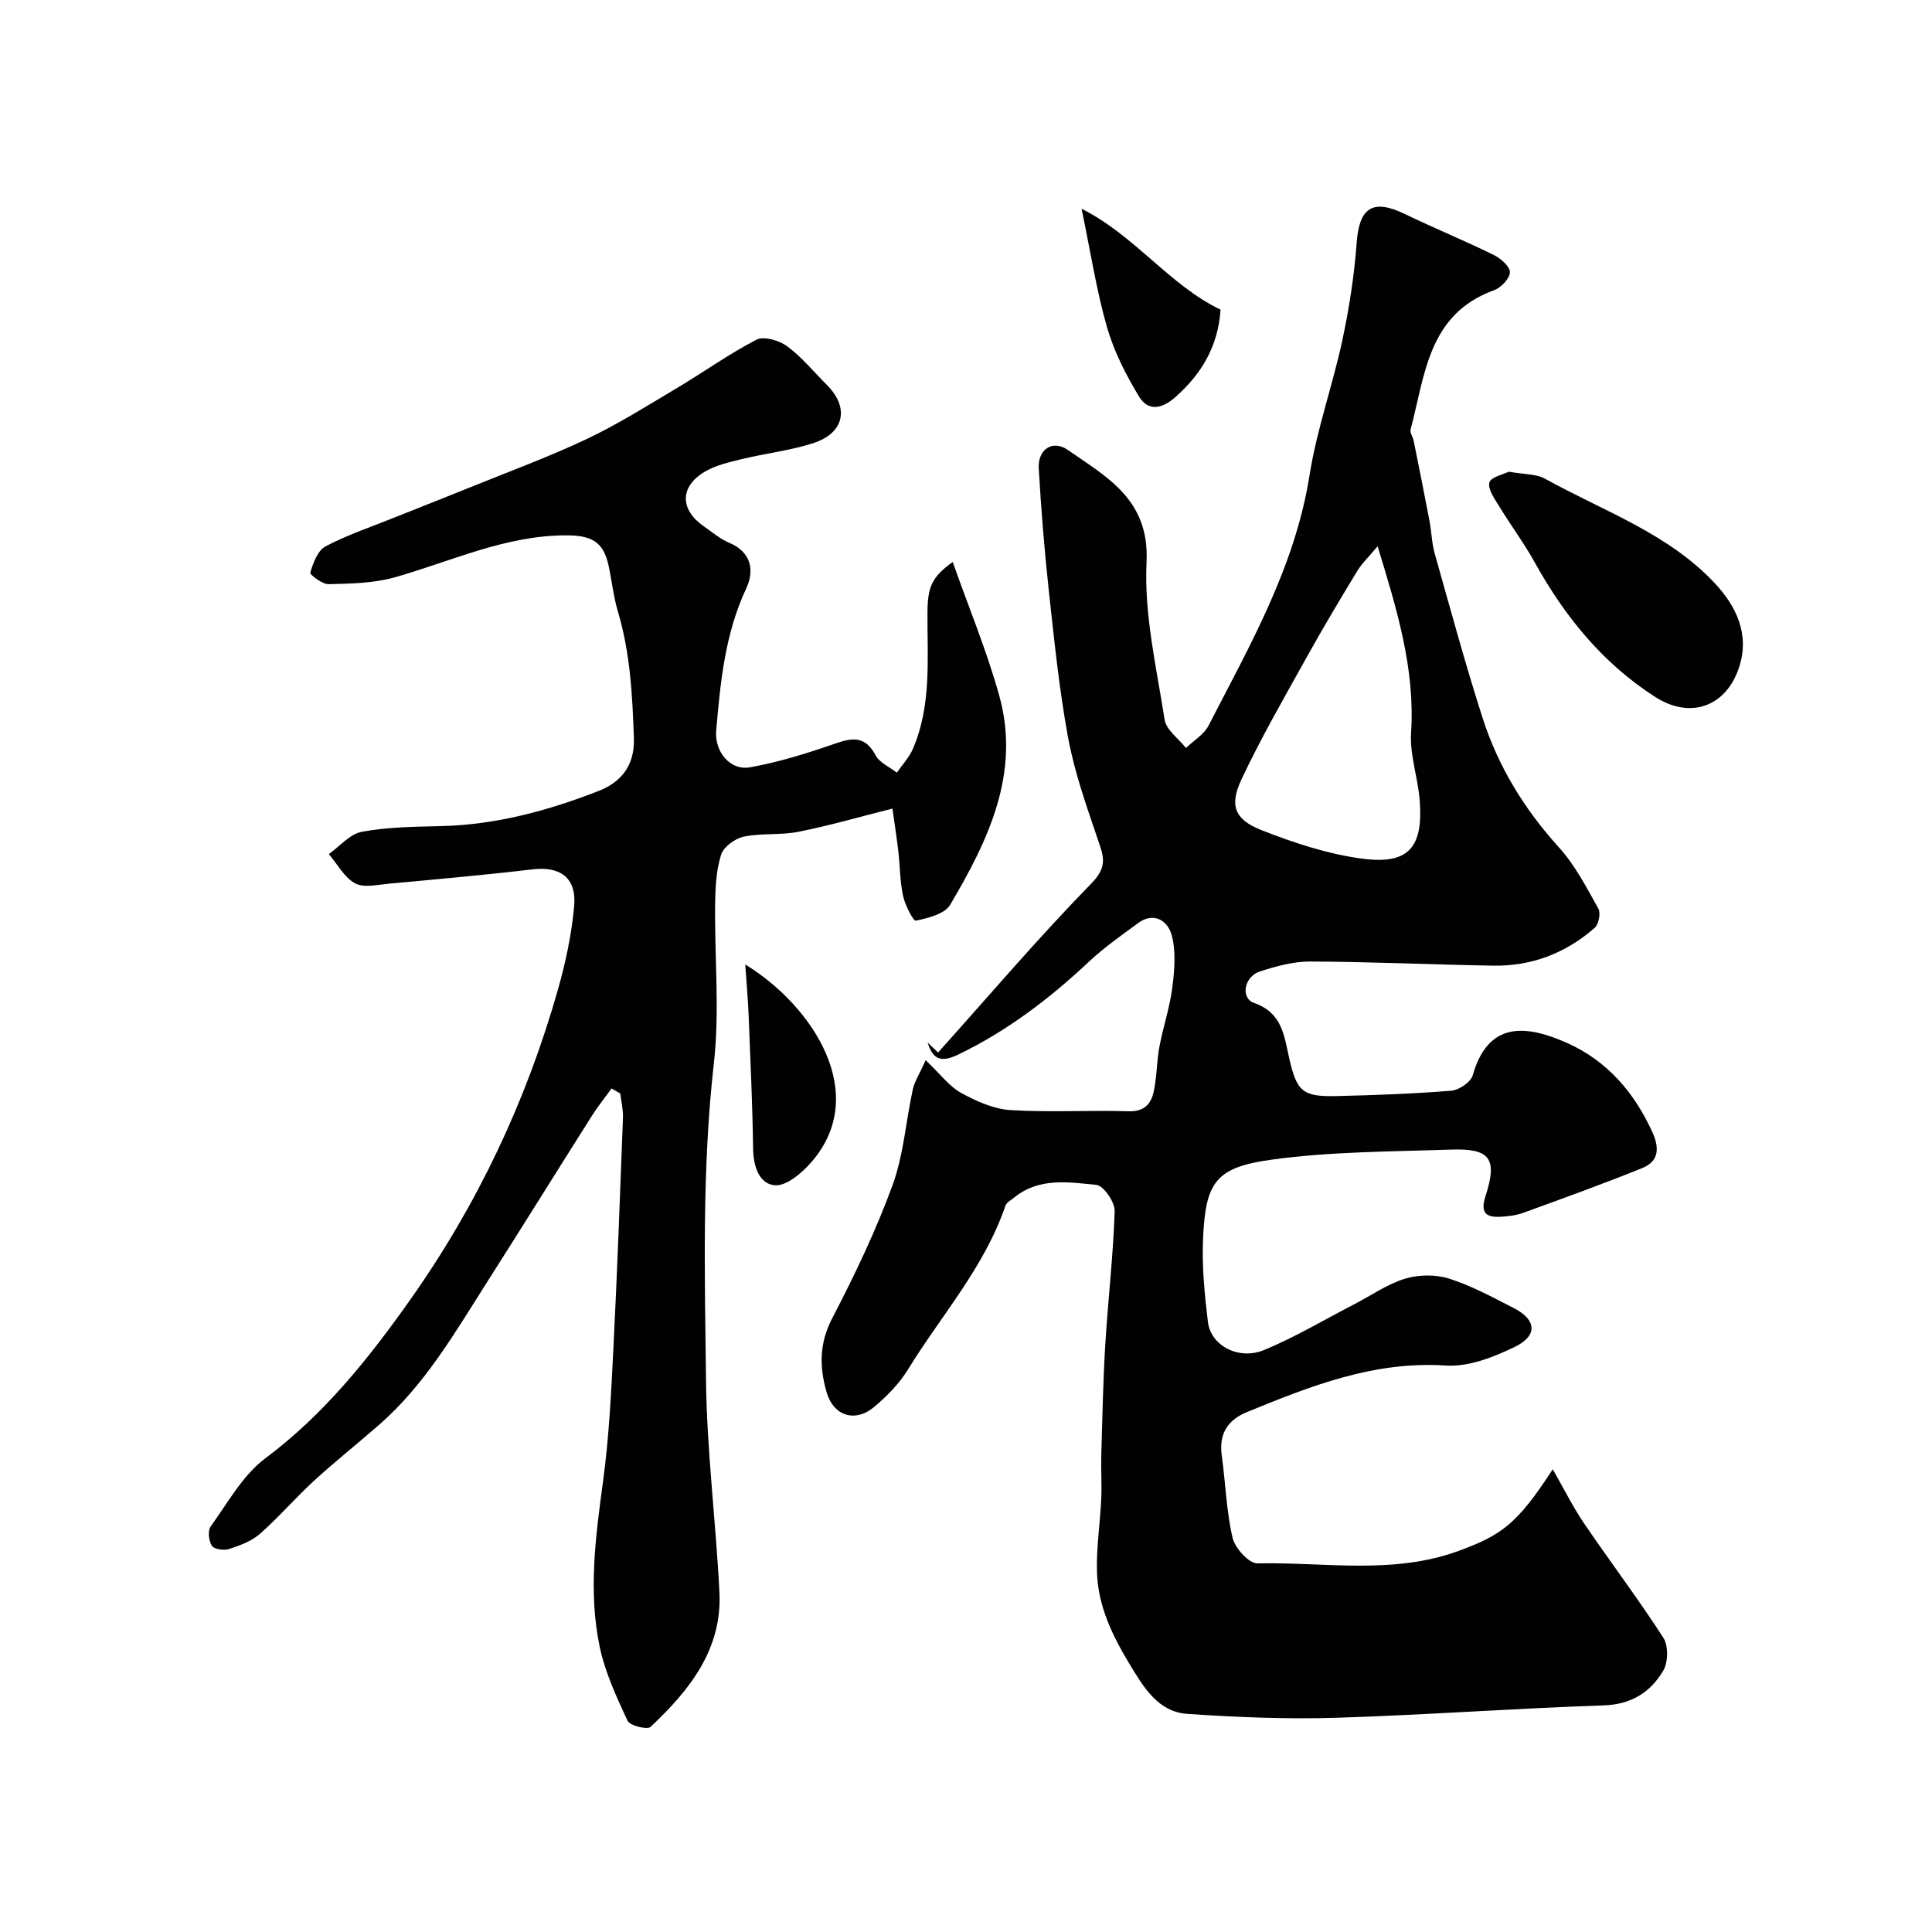 <svg enable-background="new 0 0 400 400" viewBox="0 0 400 400" xmlns="http://www.w3.org/2000/svg"><g fill="#010102"><path d="m191.65 219.5c3.15 3 4.93 5.46 7.33 6.77 3.14 1.72 6.73 3.34 10.22 3.56 8.13.51 16.32-.01 24.48.25 3.25.1 4.64-1.56 5.19-4.1.65-3.02.61-6.19 1.17-9.24.77-4.12 2.15-8.15 2.68-12.3.45-3.58.78-7.46-.14-10.85-.77-2.83-3.58-4.97-7-2.44s-6.94 4.98-10.04 7.88c-8.18 7.68-16.95 14.39-27.13 19.3-3.6 1.74-5.29 1-6.35-2.46l2.16 2.04c10.54-11.75 20.78-23.79 31.8-35.07 3.45-3.53 2.39-5.75 1.21-9.22-2.33-6.87-4.78-13.79-6.09-20.89-1.87-10.13-2.9-20.42-4.02-30.67-.91-8.34-1.57-16.71-2.06-25.08-.23-3.9 2.85-6.03 6.01-3.83 8.13 5.66 16.94 10.27 16.31 23.23-.53 10.79 2.05 21.78 3.74 32.6.33 2.14 2.89 3.93 4.42 5.88 1.58-1.53 3.72-2.77 4.67-4.62 8.56-16.63 17.92-32.89 20.92-51.87 1.49-9.42 4.77-18.54 6.78-27.89 1.43-6.67 2.48-13.49 2.98-20.29.54-7.21 3.33-9.07 9.88-5.92 6.13 2.95 12.42 5.54 18.52 8.53 1.44.7 3.37 2.41 3.32 3.58-.05 1.32-1.86 3.2-3.31 3.72-13.65 4.95-14.26 17.59-17.25 28.82-.18.66.47 1.52.63 2.31 1.12 5.55 2.23 11.1 3.29 16.66.42 2.24.46 4.57 1.08 6.74 3.22 11.39 6.31 22.83 9.93 34.09 3.23 10.05 8.67 18.88 15.82 26.77 3.32 3.66 5.67 8.26 8.12 12.62.53.94.08 3.25-.75 3.98-5.98 5.25-13.07 7.98-21.06 7.84-12.6-.22-25.2-.8-37.8-.86-3.5-.02-7.1.97-10.48 2.07-3.23 1.05-4.05 5.49-1.2 6.5 5.92 2.09 6.24 6.87 7.32 11.6 1.54 6.77 2.81 7.85 9.75 7.69 7.93-.19 15.87-.47 23.77-1.11 1.61-.13 4.04-1.78 4.44-3.19 3.18-11.15 10.88-10.58 19.66-6.64 8.19 3.68 13.82 10.22 17.55 18.44 1.48 3.26 1.34 6.01-2.09 7.4-8.14 3.29-16.4 6.27-24.65 9.27-1.5.54-3.17.74-4.77.82-3.08.15-4.13-.94-3.05-4.27 2.51-7.79.97-9.91-7.13-9.64-12.37.42-24.83.4-37.05 2.07-11.72 1.6-13.78 4.65-14.3 16.36-.26 5.74.32 11.55 1.01 17.28.59 4.88 6.38 7.97 11.65 5.78 6.44-2.68 12.49-6.28 18.7-9.5 3.48-1.8 6.8-4.15 10.49-5.27 2.8-.85 6.31-.89 9.09-.01 4.63 1.47 8.99 3.86 13.35 6.08 4.74 2.41 5.07 5.72.25 8.06-4.39 2.13-9.58 4.17-14.26 3.86-14.87-.98-28 4.23-41.2 9.64-3.99 1.63-5.83 4.52-5.21 8.97.79 5.69.95 11.5 2.24 17.06.5 2.13 3.4 5.33 5.15 5.29 13.96-.3 28.13 2.43 41.81-2.64 8.66-3.21 11.97-5.46 19.33-16.85 2.3 4.01 4.14 7.75 6.46 11.17 5.41 7.96 11.23 15.64 16.44 23.72 1.06 1.65 1 5.08-.02 6.81-2.65 4.48-6.62 7.01-12.39 7.2-18.48.61-36.94 1.99-55.42 2.56-10.23.31-20.52-.11-30.74-.81-6.02-.41-9.02-5.49-11.84-10.13-3.58-5.89-6.63-12.12-6.85-19.13-.16-5.08.65-10.19.88-15.29.14-3.02-.08-6.05.01-9.08.22-7.64.37-15.28.83-22.9.56-9.19 1.65-18.36 1.94-27.56.06-1.86-2.29-5.28-3.79-5.43-5.78-.58-11.92-1.58-17.06 2.66-.62.51-1.53.96-1.76 1.63-4.33 12.75-13.32 22.74-20.21 33.97-1.78 2.9-4.32 5.47-6.94 7.68-4.02 3.39-8.51 1.88-9.92-3.13-1.45-5.16-1.49-10.02 1.18-15.16 4.65-8.93 9.03-18.09 12.49-27.53 2.32-6.33 2.78-13.33 4.24-20 .38-1.58 1.35-3.07 2.64-5.94zm93.57-106.4c-1.82 2.18-3.25 3.53-4.23 5.14-3.55 5.85-7.07 11.74-10.39 17.72-4.66 8.39-9.48 16.72-13.56 25.39-2.55 5.43-1.45 8.31 4.11 10.51 6.75 2.66 13.84 5 20.99 5.93 9.5 1.23 12.53-2.33 11.8-12.03-.36-4.72-2.09-9.45-1.79-14.08.84-13.11-2.85-25.25-6.93-38.58z"/><path d="m197.25 116.35c3.32 9.43 7.05 18.38 9.63 27.66 4.47 16.09-2.3 29.99-10.15 43.31-1.13 1.91-4.57 2.76-7.11 3.29-.54.11-2.24-3.21-2.65-5.12-.65-3.01-.63-6.16-.98-9.24-.31-2.71-.74-5.4-1.22-8.84-6.87 1.73-13.1 3.54-19.44 4.8-3.7.74-7.66.24-11.35 1.01-1.8.38-4.17 2.11-4.68 3.73-1.02 3.22-1.2 6.78-1.24 10.21-.14 10.99.97 22.11-.26 32.96-2.48 21.86-1.89 43.74-1.63 65.6.17 14.64 2.04 29.26 2.78 43.9.6 11.88-6.22 20.36-14.27 27.92-.68.63-4.28-.26-4.75-1.27-2.3-4.95-4.66-10.03-5.77-15.32-2.4-11.43-.84-22.9.71-34.37 1.21-8.96 1.66-18.04 2.11-27.08.81-16.02 1.39-32.06 2-48.09.06-1.66-.36-3.34-.56-5.01-.6-.35-1.2-.7-1.8-1.05-1.35 1.87-2.81 3.68-4.05 5.63-7.24 11.43-14.37 22.92-21.63 34.32-6.69 10.5-12.92 21.38-22.48 29.72-4.46 3.89-9.1 7.58-13.46 11.57-3.85 3.53-7.28 7.54-11.2 10.99-1.73 1.52-4.14 2.4-6.39 3.13-1.05.34-3.06.06-3.54-.67-.66-1.01-.89-3.13-.25-4.01 3.54-4.9 6.63-10.6 11.31-14.1 12.2-9.12 21.43-20.69 30.07-32.93 13.85-19.61 23.96-41.03 30.51-64.1 1.6-5.62 2.83-11.44 3.36-17.25.54-5.93-2.88-8.33-8.59-7.66-9.94 1.17-19.91 2.06-29.88 2.98-2.32.21-5.12.89-6.9-.09-2.24-1.24-3.65-3.97-5.42-6.05 2.27-1.61 4.36-4.17 6.84-4.62 5.31-.98 10.82-1.05 16.26-1.17 11.44-.25 22.33-3.2 32.8-7.3 4.09-1.6 7.46-4.77 7.26-10.86-.3-8.93-.75-17.69-3.32-26.3-.92-3.09-1.24-6.36-1.93-9.53-1.07-4.89-3.53-6.21-8.72-6.21-12.6-.02-23.77 5.36-35.51 8.68-4.37 1.24-9.12 1.31-13.71 1.43-1.32.04-3.94-2-3.82-2.4.62-1.99 1.54-4.58 3.16-5.43 4.58-2.4 9.55-4.07 14.37-6.01 5.09-2.04 10.21-4.04 15.29-6.1 8.14-3.31 16.41-6.33 24.35-10.08 6.45-3.05 12.54-6.89 18.69-10.55 5.55-3.3 10.81-7.1 16.53-10.05 1.53-.79 4.71.15 6.35 1.36 3.05 2.25 5.51 5.29 8.22 8 4.72 4.72 3.65 9.98-2.85 12.07-4.77 1.53-9.85 2.1-14.74 3.29-2.63.64-5.41 1.27-7.69 2.62-5.19 3.07-5.17 7.83-.23 11.27 1.74 1.21 3.4 2.65 5.32 3.45 4.66 1.95 5.18 5.86 3.51 9.41-4.41 9.41-5.36 19.39-6.23 29.47-.37 4.24 2.81 8.35 7.02 7.59 6.03-1.08 11.96-2.94 17.76-4.96 3.64-1.27 6.15-1.4 8.21 2.46.82 1.55 2.91 2.43 4.41 3.61 1.13-1.64 2.56-3.15 3.33-4.94 3.84-8.93 2.98-18.41 3.01-27.78 0-5.77.84-7.72 5.23-10.9z"/><path d="m312.38 97.66c3.13.57 5.67.43 7.55 1.48 12.08 6.7 25.56 11.33 35.21 21.73 4.29 4.62 7.2 10.47 4.89 17.38-2.71 8.11-10.11 10.69-17.33 6.05-10.9-6.99-18.74-16.67-24.96-27.88-2.2-3.97-4.94-7.64-7.31-11.53-.96-1.58-2.43-3.59-2.07-4.99.3-1.15 2.96-1.7 4.02-2.24z"/><path d="m223.93 43.22c10.98 5.5 18.22 15.83 28.78 20.9-.54 7.67-3.97 13.31-9.33 18.07-2.78 2.47-5.65 3.05-7.55-.08-2.72-4.5-5.19-9.34-6.64-14.37-2.18-7.6-3.38-15.49-5.26-24.52z"/><path d="m154.3 199.68c14.2 8.72 25.85 26.96 13.69 40.92-1.94 2.23-5.12 4.97-7.53 4.8-3.27-.23-4.49-3.91-4.54-7.58-.12-9.26-.57-18.52-.93-27.77-.13-3.13-.41-6.25-.69-10.37z"/></g></svg>